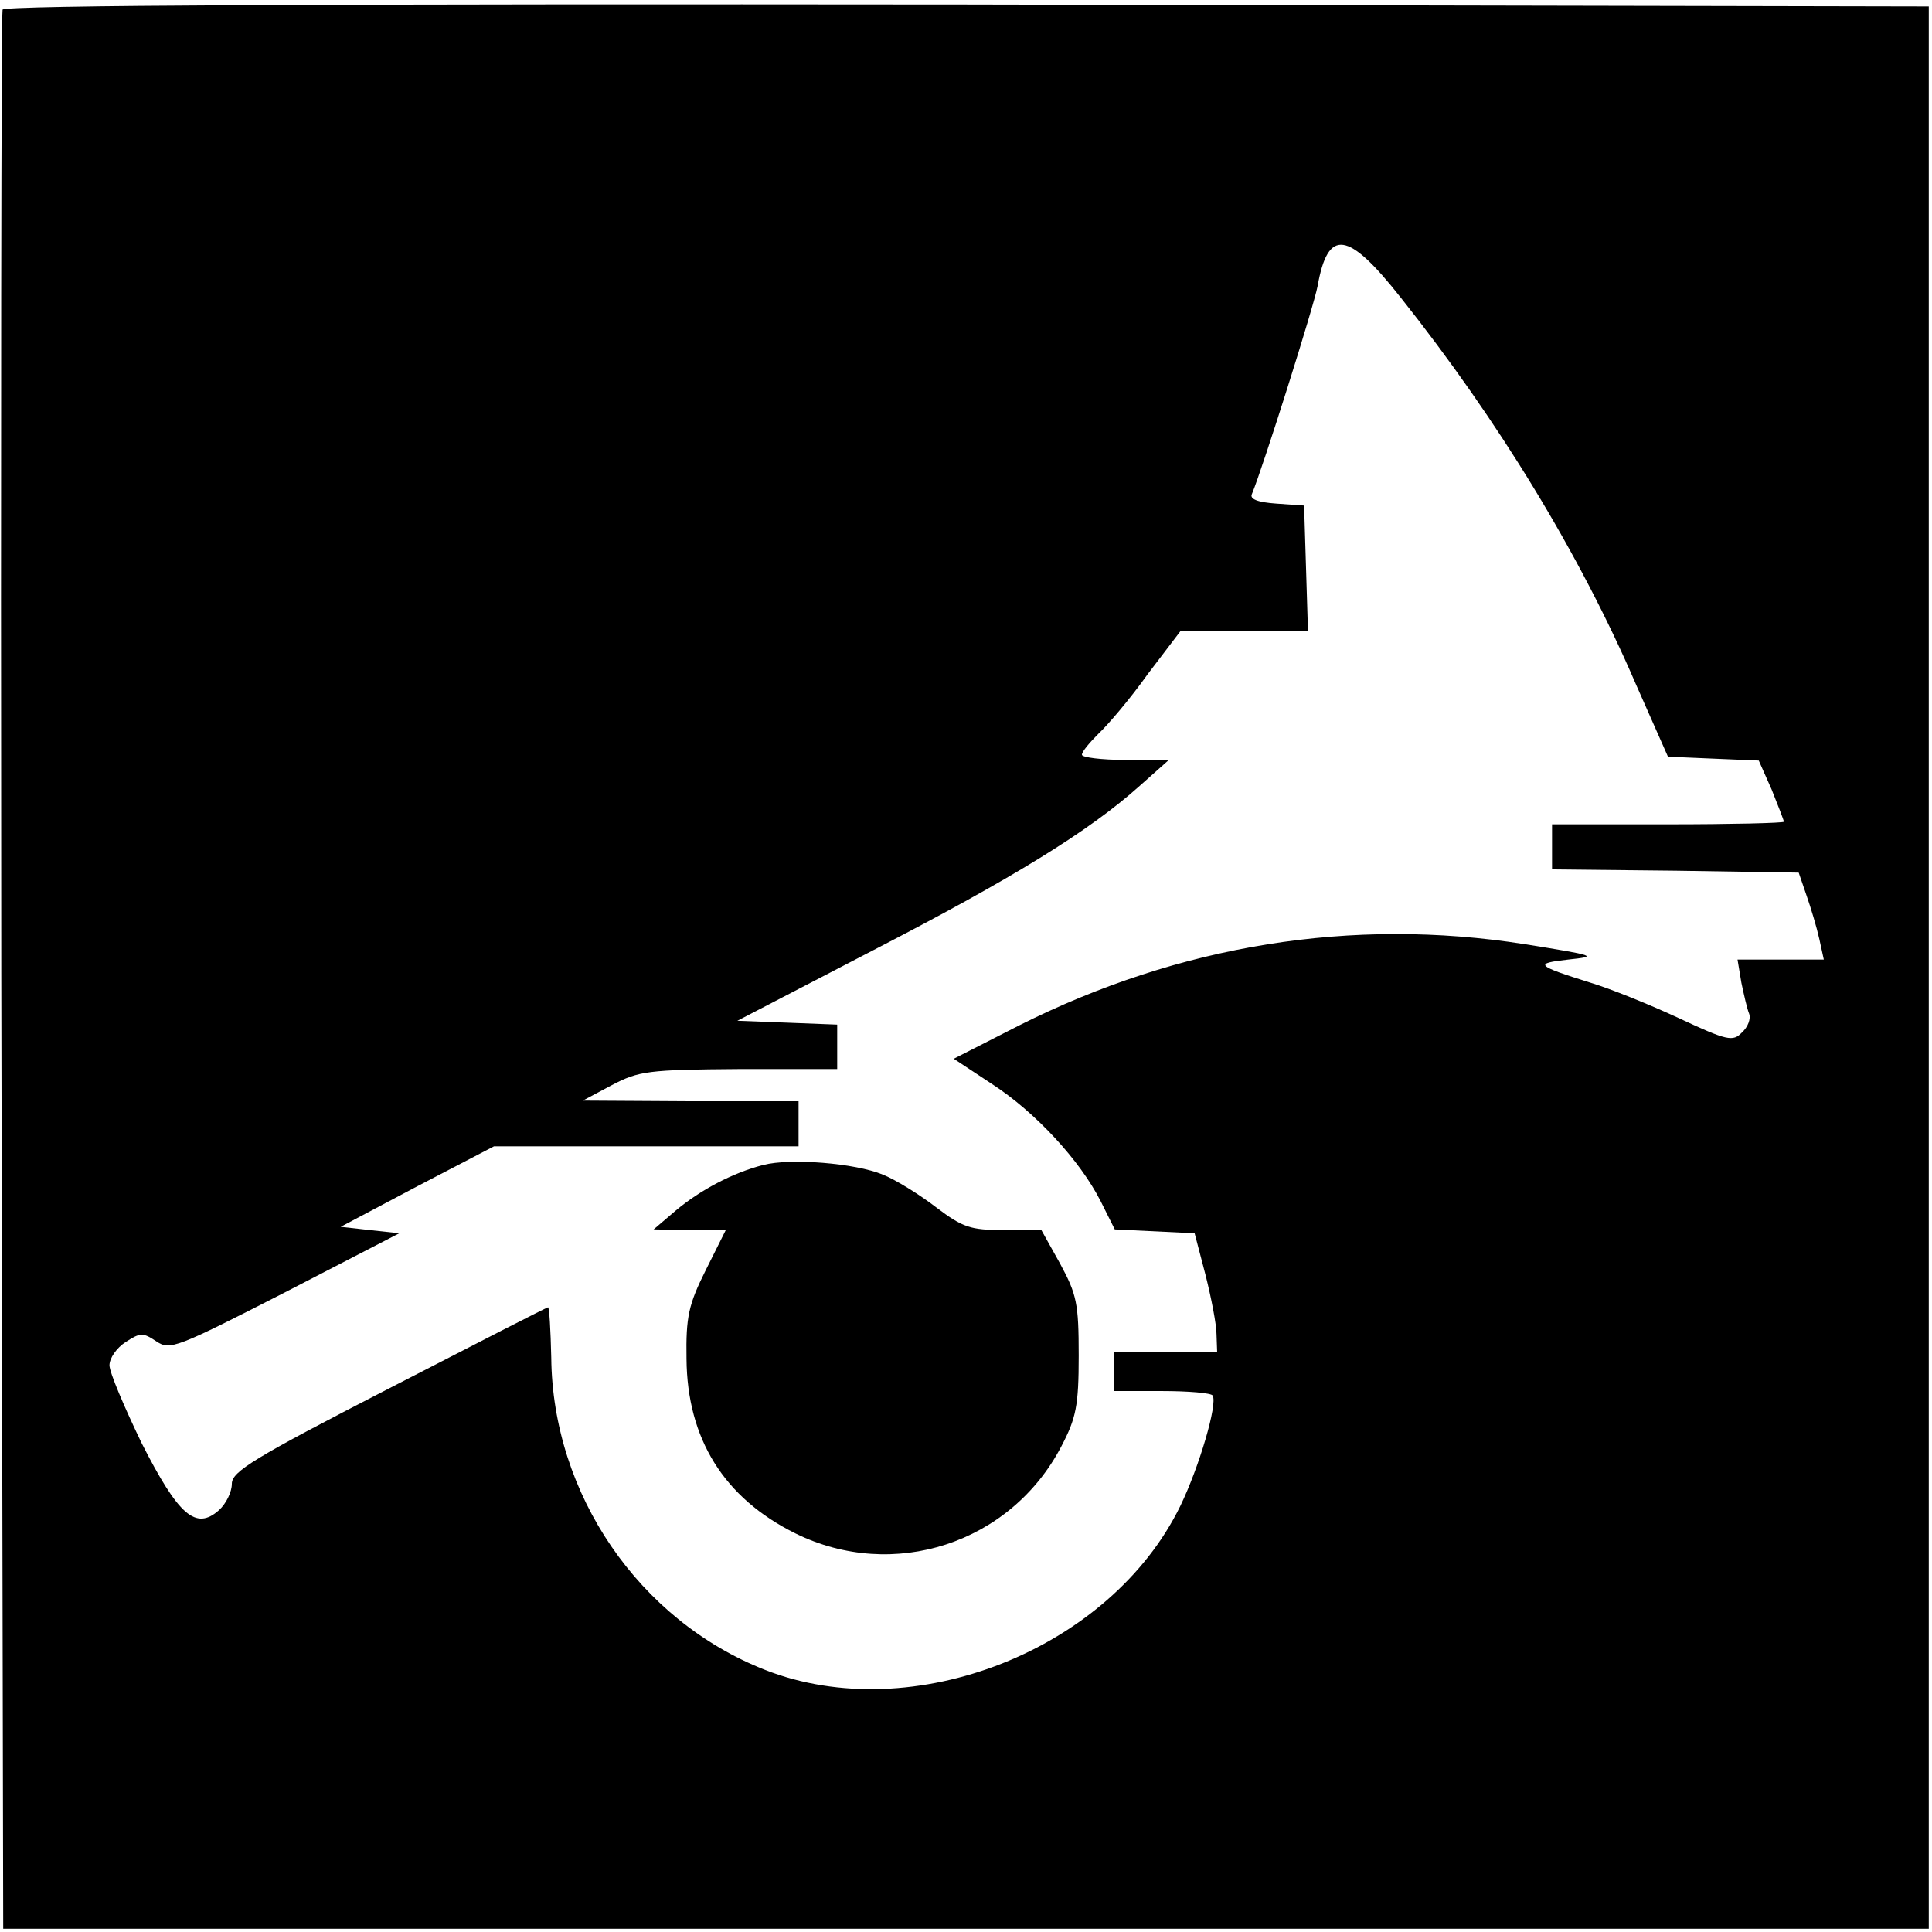 <?xml version="1.0" standalone="no"?>
<!DOCTYPE svg PUBLIC "-//W3C//DTD SVG 20010904//EN"
 "http://www.w3.org/TR/2001/REC-SVG-20010904/DTD/svg10.dtd">
<svg version="1.0" xmlns="http://www.w3.org/2000/svg"
 width="300pt" height="300pt" viewBox="0 0 300 300"
 preserveAspectRatio="xMidYMid meet">
<g transform="translate(0,300) scale(0.1,-0.1)"
fill="#000000" stroke="none">
<path d="M4 2985 c-2 -5 -3 -678 -2 -1495 l3 -1485 1495 0 1495 0 0 1493 0
1492 -1494 3 c-989 1 -1495 -1 -1497 -8z m2171 -447 c151 -190 278 -398 365
-600 l50 -113 70 -3 71 -3 20 -45 c10 -25 19 -48 19 -50 0 -2 -81 -4 -180 -4
l-180 0 0 -35 0 -35 192 -2 191 -3 12 -35 c7 -20 16 -50 20 -68 l7 -32 -67 0
-67 0 6 -36 c4 -19 9 -41 12 -48 3 -8 -2 -21 -11 -29 -14 -15 -23 -13 -98 22
-45 21 -107 46 -137 55 -86 27 -88 30 -35 36 47 5 44 6 -68 24 -268 42 -535
-1 -784 -126 l-102 -52 59 -39 c68 -44 137 -119 169 -182 l22 -44 62 -3 62 -3
17 -65 c9 -36 17 -77 17 -92 l1 -28 -80 0 -80 0 0 -30 0 -30 74 0 c41 0 77 -3
79 -7 8 -13 -21 -111 -50 -171 -109 -224 -416 -345 -645 -255 -196 77 -330
273 -332 485 -1 43 -3 78 -5 78 -2 0 -113 -57 -247 -126 -210 -108 -244 -129
-244 -148 0 -13 -9 -31 -20 -41 -36 -32 -63 -8 -120 104 -27 56 -50 110 -50
121 0 11 11 27 25 36 23 15 27 15 48 1 21 -14 31 -10 199 76 l178 92 -46 5
-45 5 119 63 119 62 237 0 236 0 0 35 0 35 -167 0 -168 1 45 24 c42 22 56 24
198 25 l152 0 0 35 0 34 -77 3 -78 3 210 109 c215 111 336 185 415 256 l45 40
-67 0 c-38 0 -68 4 -68 8 0 5 12 19 26 33 14 13 49 54 76 92 l51 67 99 0 99 0
-3 98 -3 97 -43 3 c-29 2 -42 7 -38 15 17 41 96 291 102 323 16 90 47 86 129
-18z"/>
<path d="M1185 1191 c-47 -12 -98 -39 -136 -71 l-34 -29 56 -1 56 0 -31 -62
c-27 -54 -31 -73 -30 -138 1 -124 58 -216 169 -271 152 -75 334 -16 413 135
23 44 27 63 27 141 0 81 -3 95 -29 143 l-29 52 -59 0 c-51 0 -63 4 -104 35
-26 20 -63 43 -83 51 -43 18 -144 26 -186 15z"/>
</g>
</svg>
